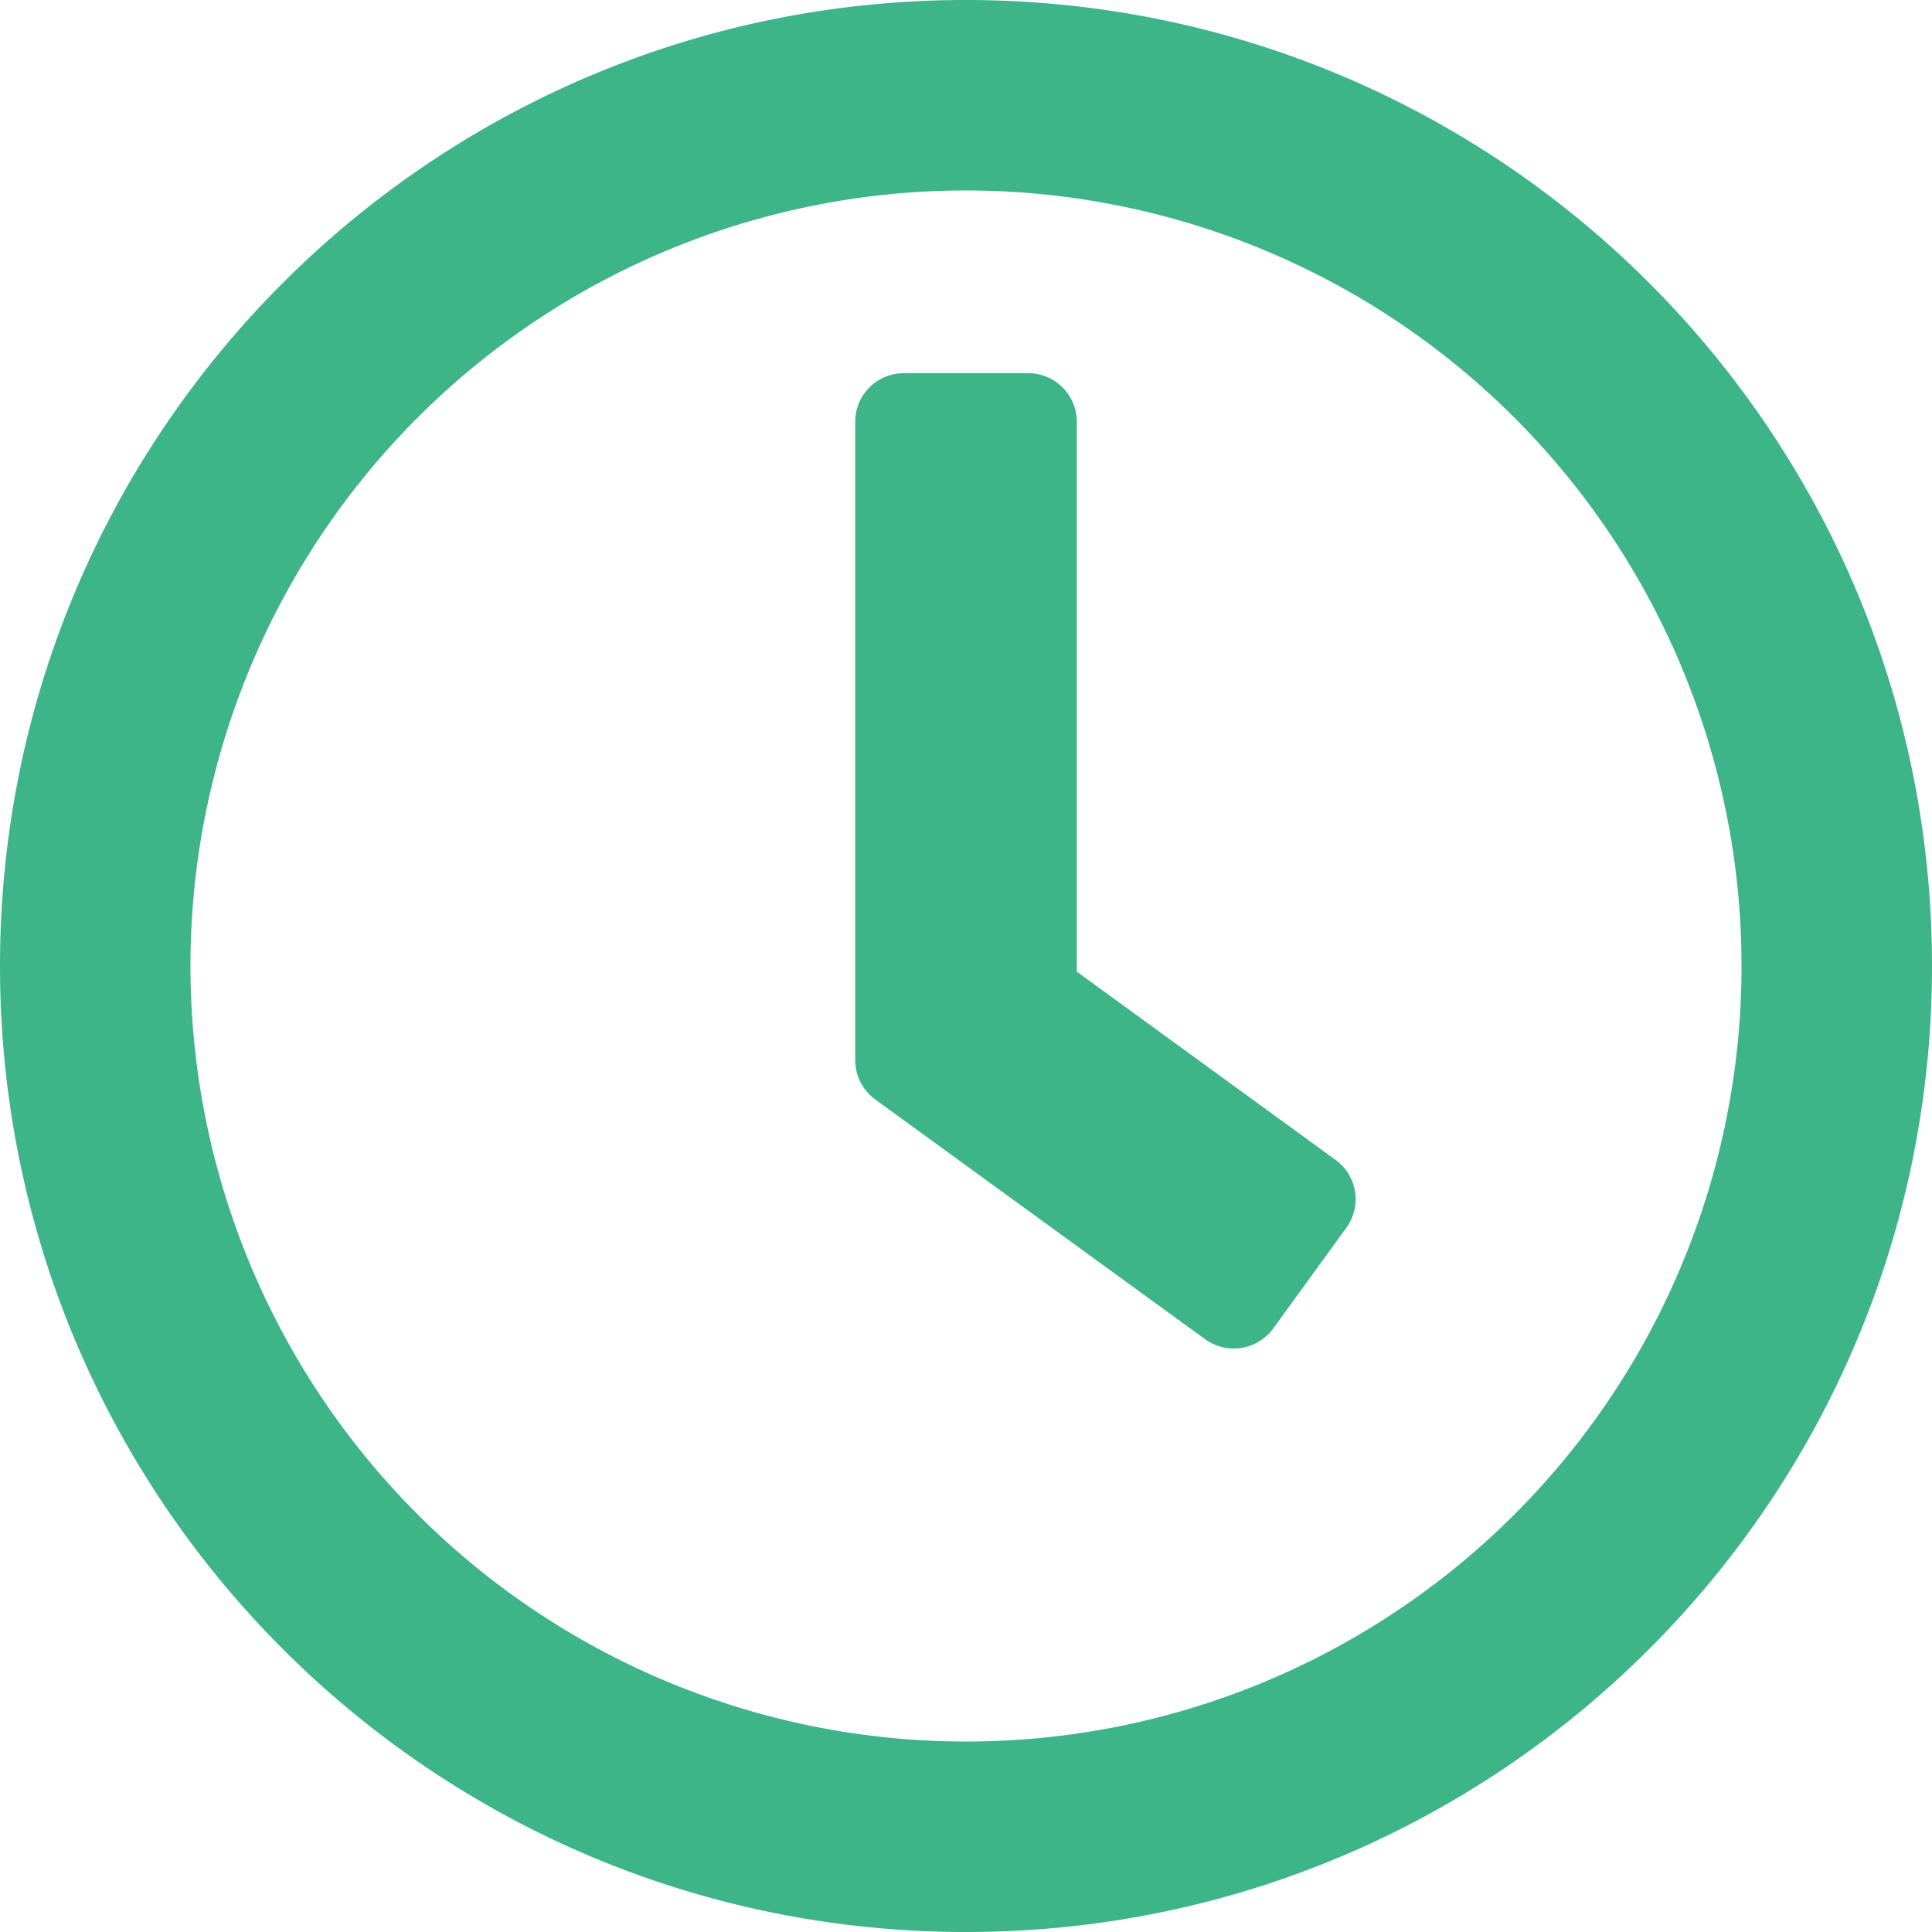 <svg xmlns="http://www.w3.org/2000/svg" viewBox="0 0 497 497"><defs><style>.cls-1{fill:#3eb489;stroke:#3eb489;stroke-miterlimit:10;}</style></defs><g id="Livello_2" data-name="Livello 2"><g id="Livello_1-2" data-name="Livello 1"><path class="cls-1" d="M248.5.5c-137,0-248,111-248,248s111,248,248,248,248-111,248-248S385.5.5,248.5.5Zm0,448a200,200,0,1,1,200-200A199.94,199.94,0,0,1,248.5,448.5Zm61.8-104.4-84.9-61.7a12.08,12.08,0,0,1-4.9-9.7V108.5a12,12,0,0,1,12-12h32a12,12,0,0,1,12,12V250.2l66.8,48.6a12,12,0,0,1,2.6,16.8l-18.8,25.9a12.08,12.08,0,0,1-16.8,2.6Z"></path></g></g></svg>